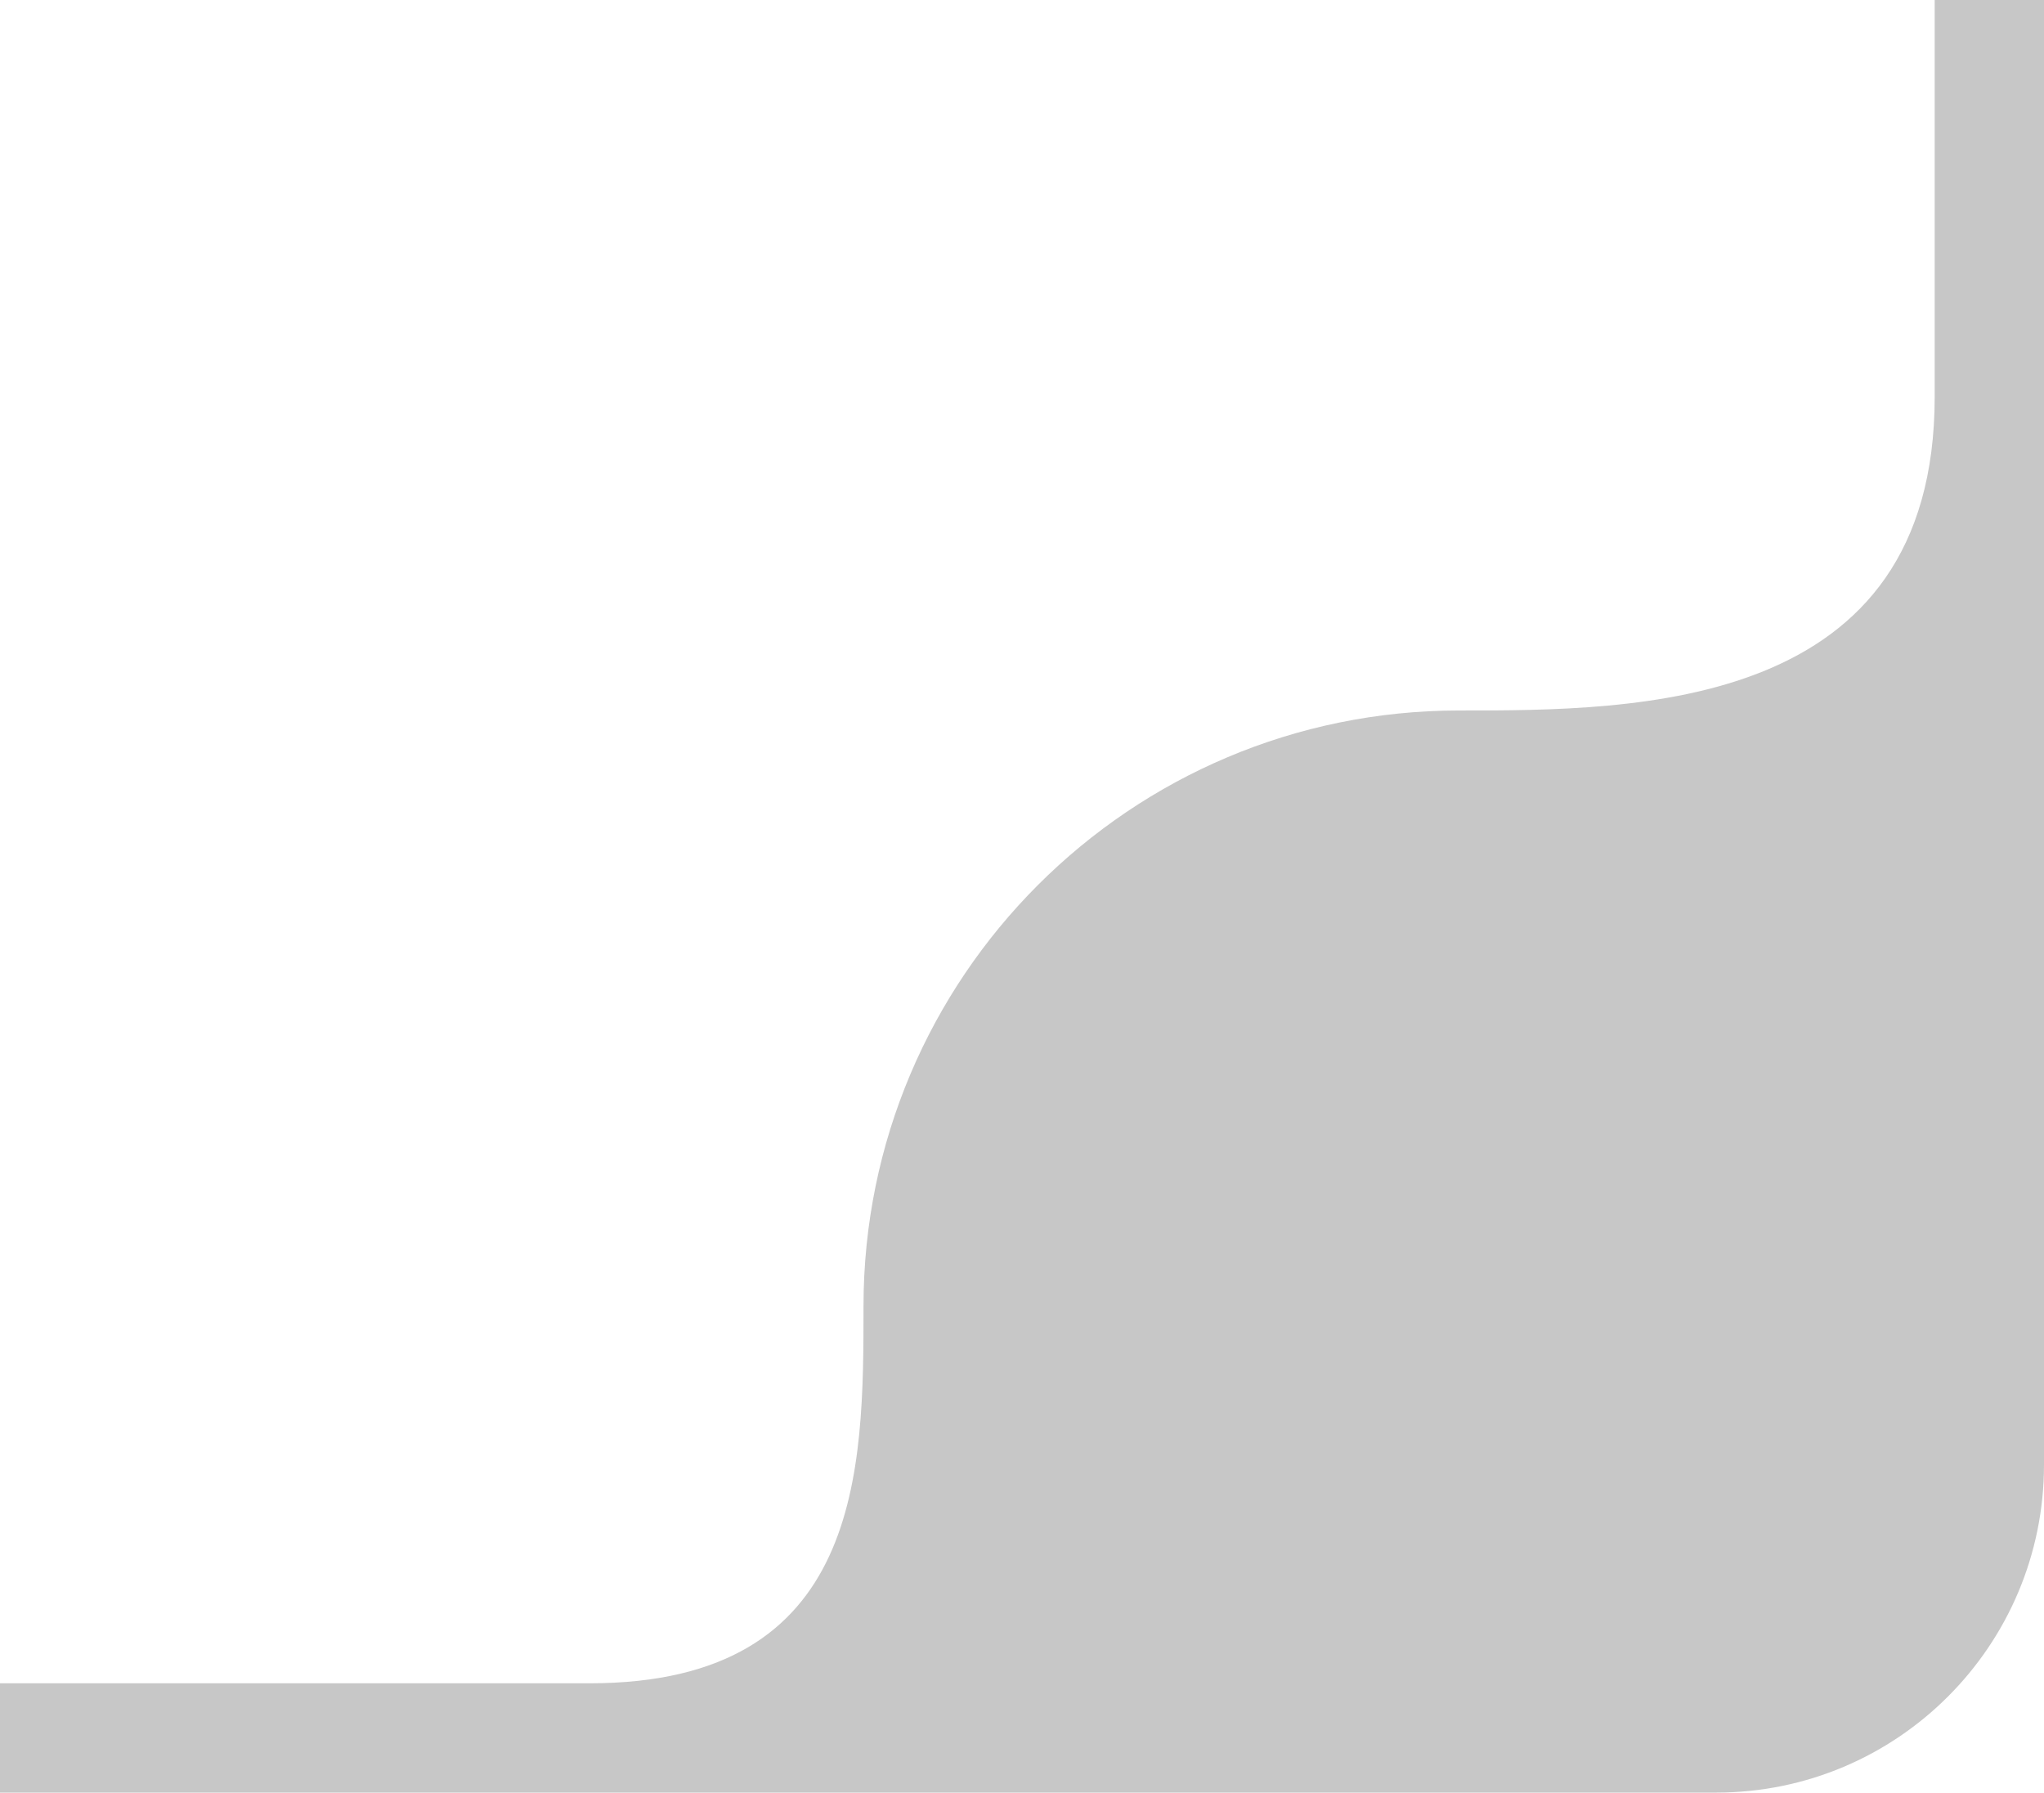 <?xml version="1.0" encoding="UTF-8"?> <svg xmlns="http://www.w3.org/2000/svg" width="187" height="164" viewBox="0 0 187 164" fill="none"><path fill-rule="evenodd" clip-rule="evenodd" d="M0 164H157C173.568 164 187 150.568 187 134V0H177V36.29C177 65 149.707 65 133.5 65C103.4 65 79 89.4 79 119.5C79 134.433 79 154 53.947 154H0V164Z" fill="#C7C7C7"></path></svg> 